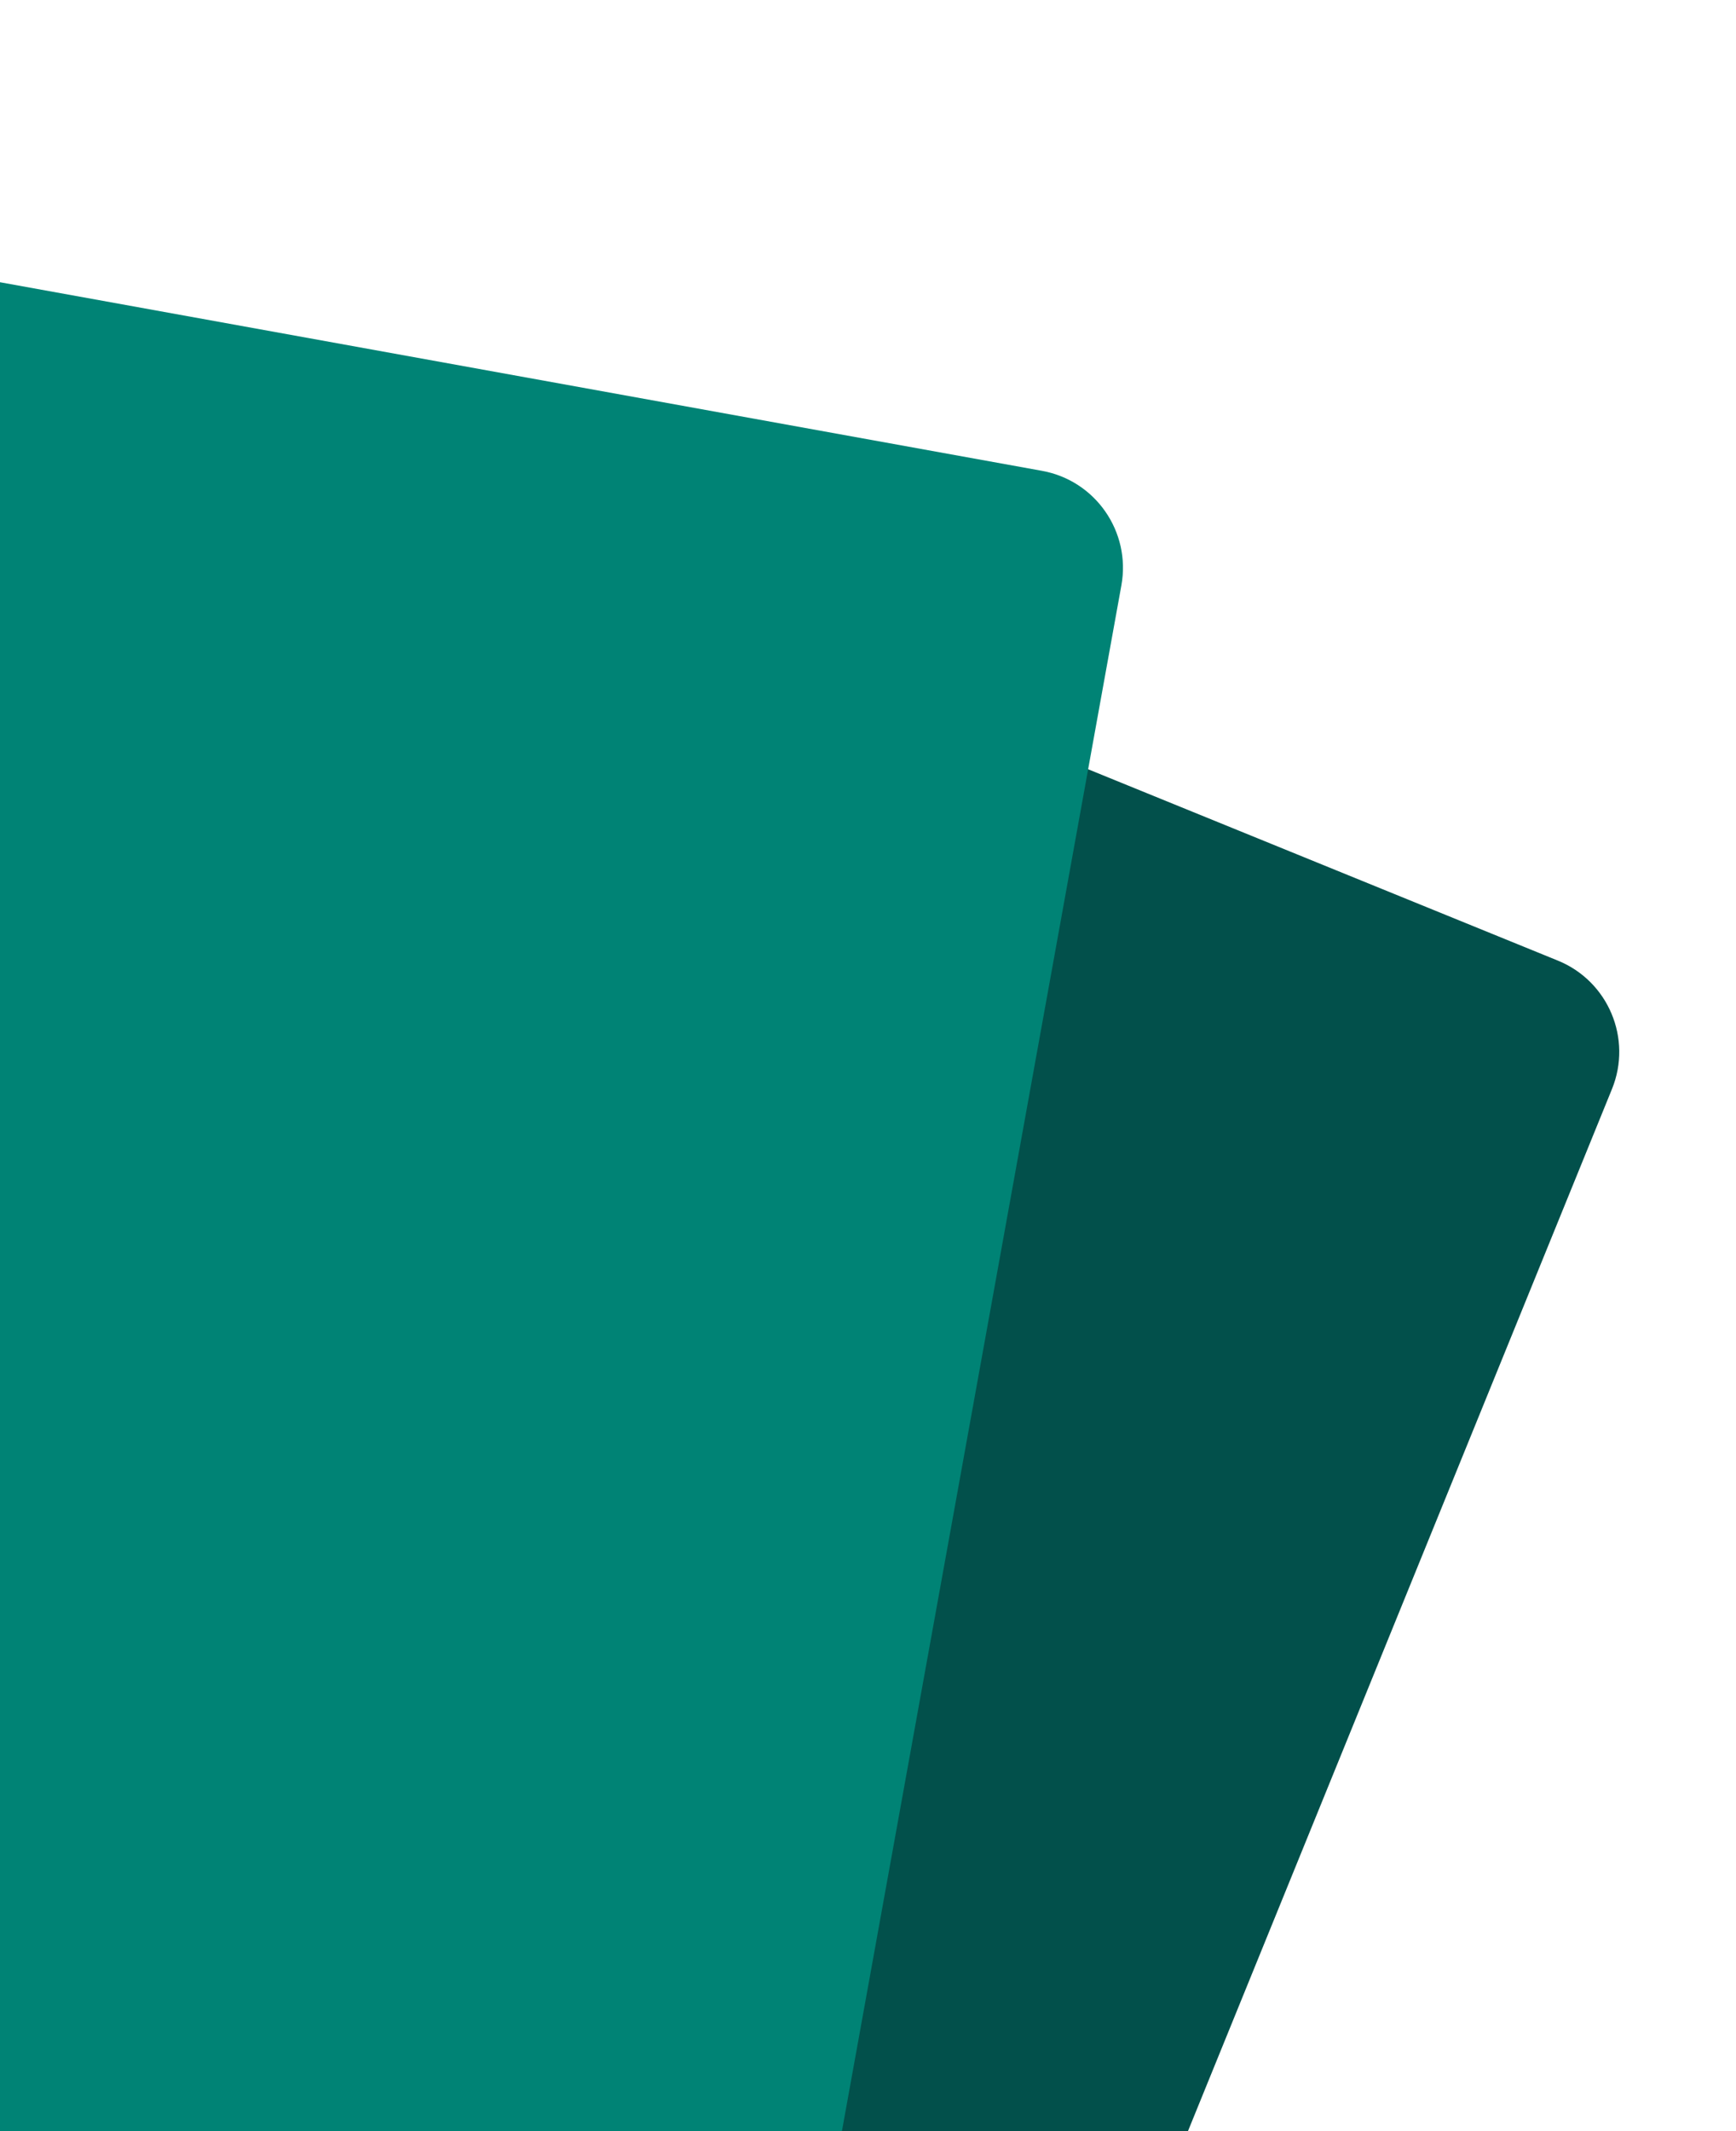 <svg width="282" height="346" viewBox="0 0 282 346" fill="none" xmlns="http://www.w3.org/2000/svg">
<rect width="313.363" height="418.523" rx="16" transform="matrix(-0.926 -0.377 -0.377 0.926 267.884 161.985)" fill="#02504B"/>
<rect width="356.333" height="469.246" rx="16" transform="matrix(-0.984 -0.178 -0.178 0.984 185.008 79.286)" fill="#008375"/>
</svg>
